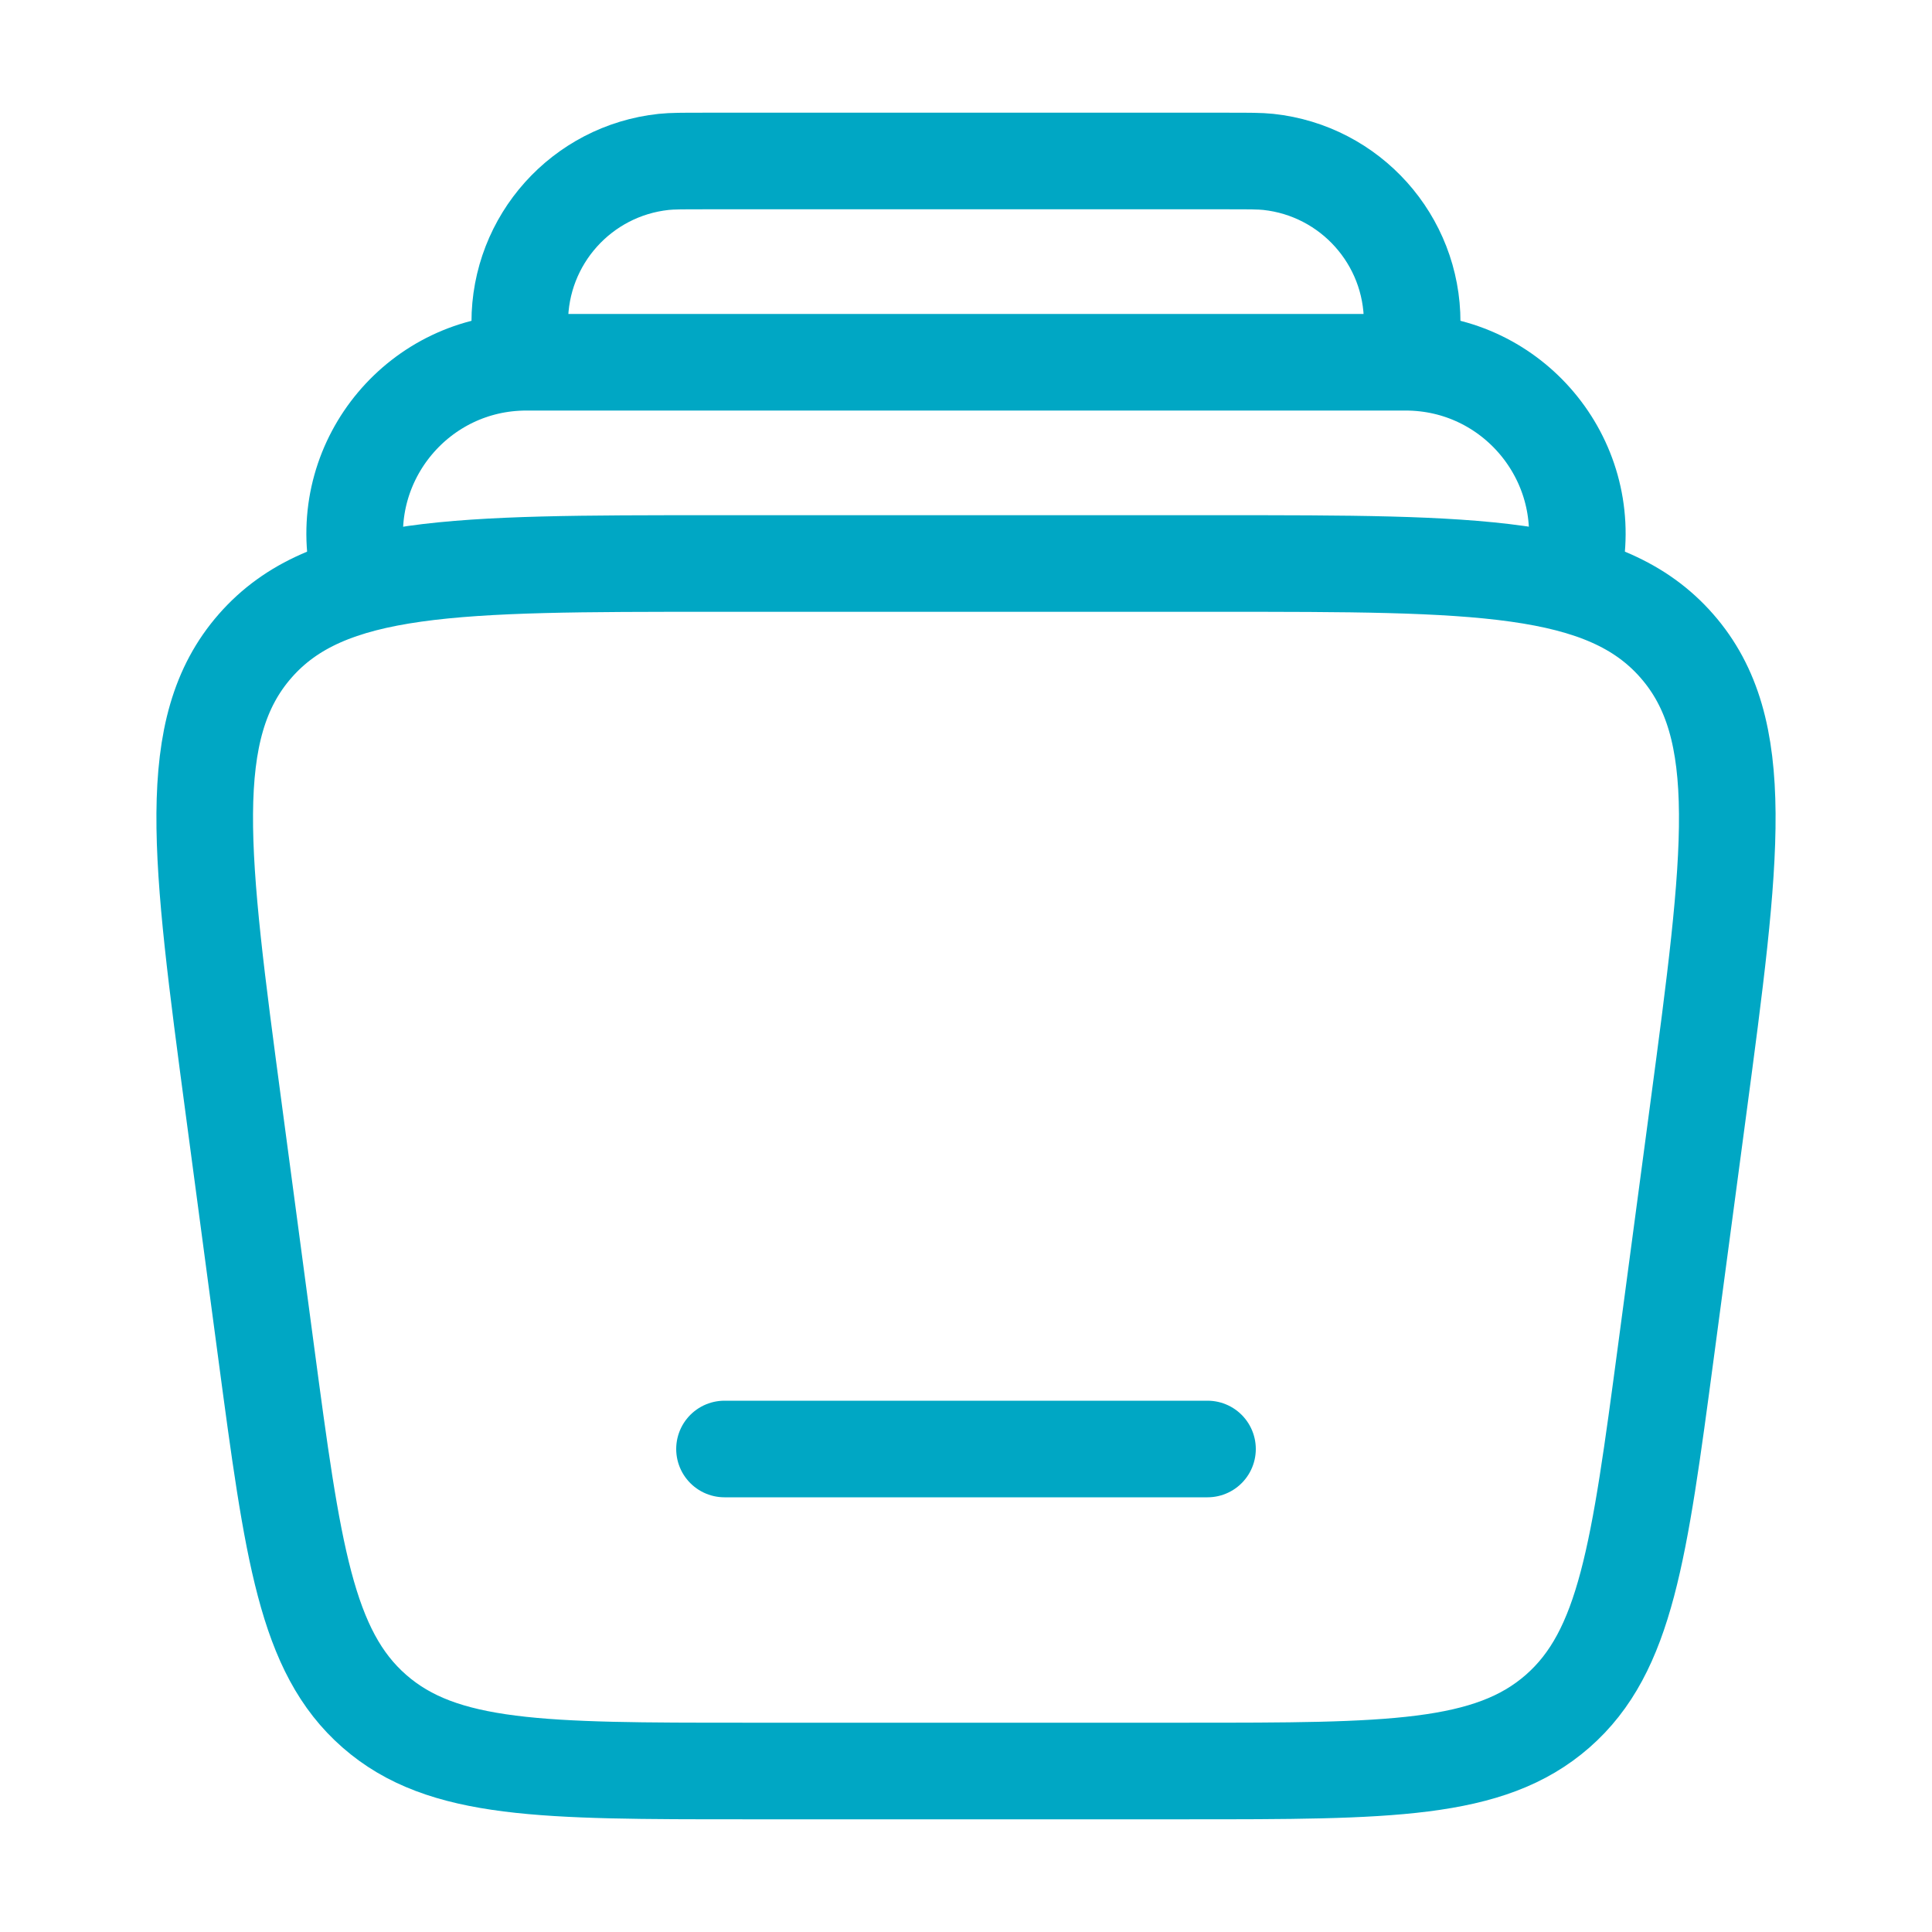 <svg xmlns="http://www.w3.org/2000/svg" width="30" height="30" viewBox="0 0 30 30" fill="none"><path d="M3.632 17.241C3.105 13.287 2.841 11.31 3.962 10.03C5.082 8.75 7.077 8.75 11.066 8.75H18.933C22.923 8.75 24.918 8.75 26.038 10.03C27.159 11.31 26.895 13.287 26.368 17.241L25.868 20.991C25.454 24.092 25.247 25.643 24.187 26.571C23.126 27.5 21.562 27.5 18.433 27.5H11.566C8.438 27.5 6.873 27.5 5.813 26.571C4.752 25.643 4.546 24.092 4.132 20.991L3.632 17.241Z" stroke="#00A7C4" stroke-width="1.5"></path><path d="M24.452 8.75C24.738 7.119 23.483 5.625 21.827 5.625H8.173C6.517 5.625 5.262 7.119 5.548 8.75" stroke="#00A7C4" stroke-width="1.5"></path><path d="M21.875 5.625C21.91 5.301 21.928 5.139 21.928 5.005C21.931 3.726 20.967 2.651 19.695 2.514C19.562 2.5 19.399 2.5 19.073 2.5H10.926C10.6 2.5 10.438 2.5 10.305 2.514C9.032 2.651 8.069 3.726 8.071 5.005C8.072 5.139 8.089 5.301 8.125 5.625" stroke="#00A7C4" stroke-width="1.5"></path><path d="M18.75 22.5H11.25" stroke="#00A7C4" stroke-width="1.5" stroke-linecap="round"></path></svg>